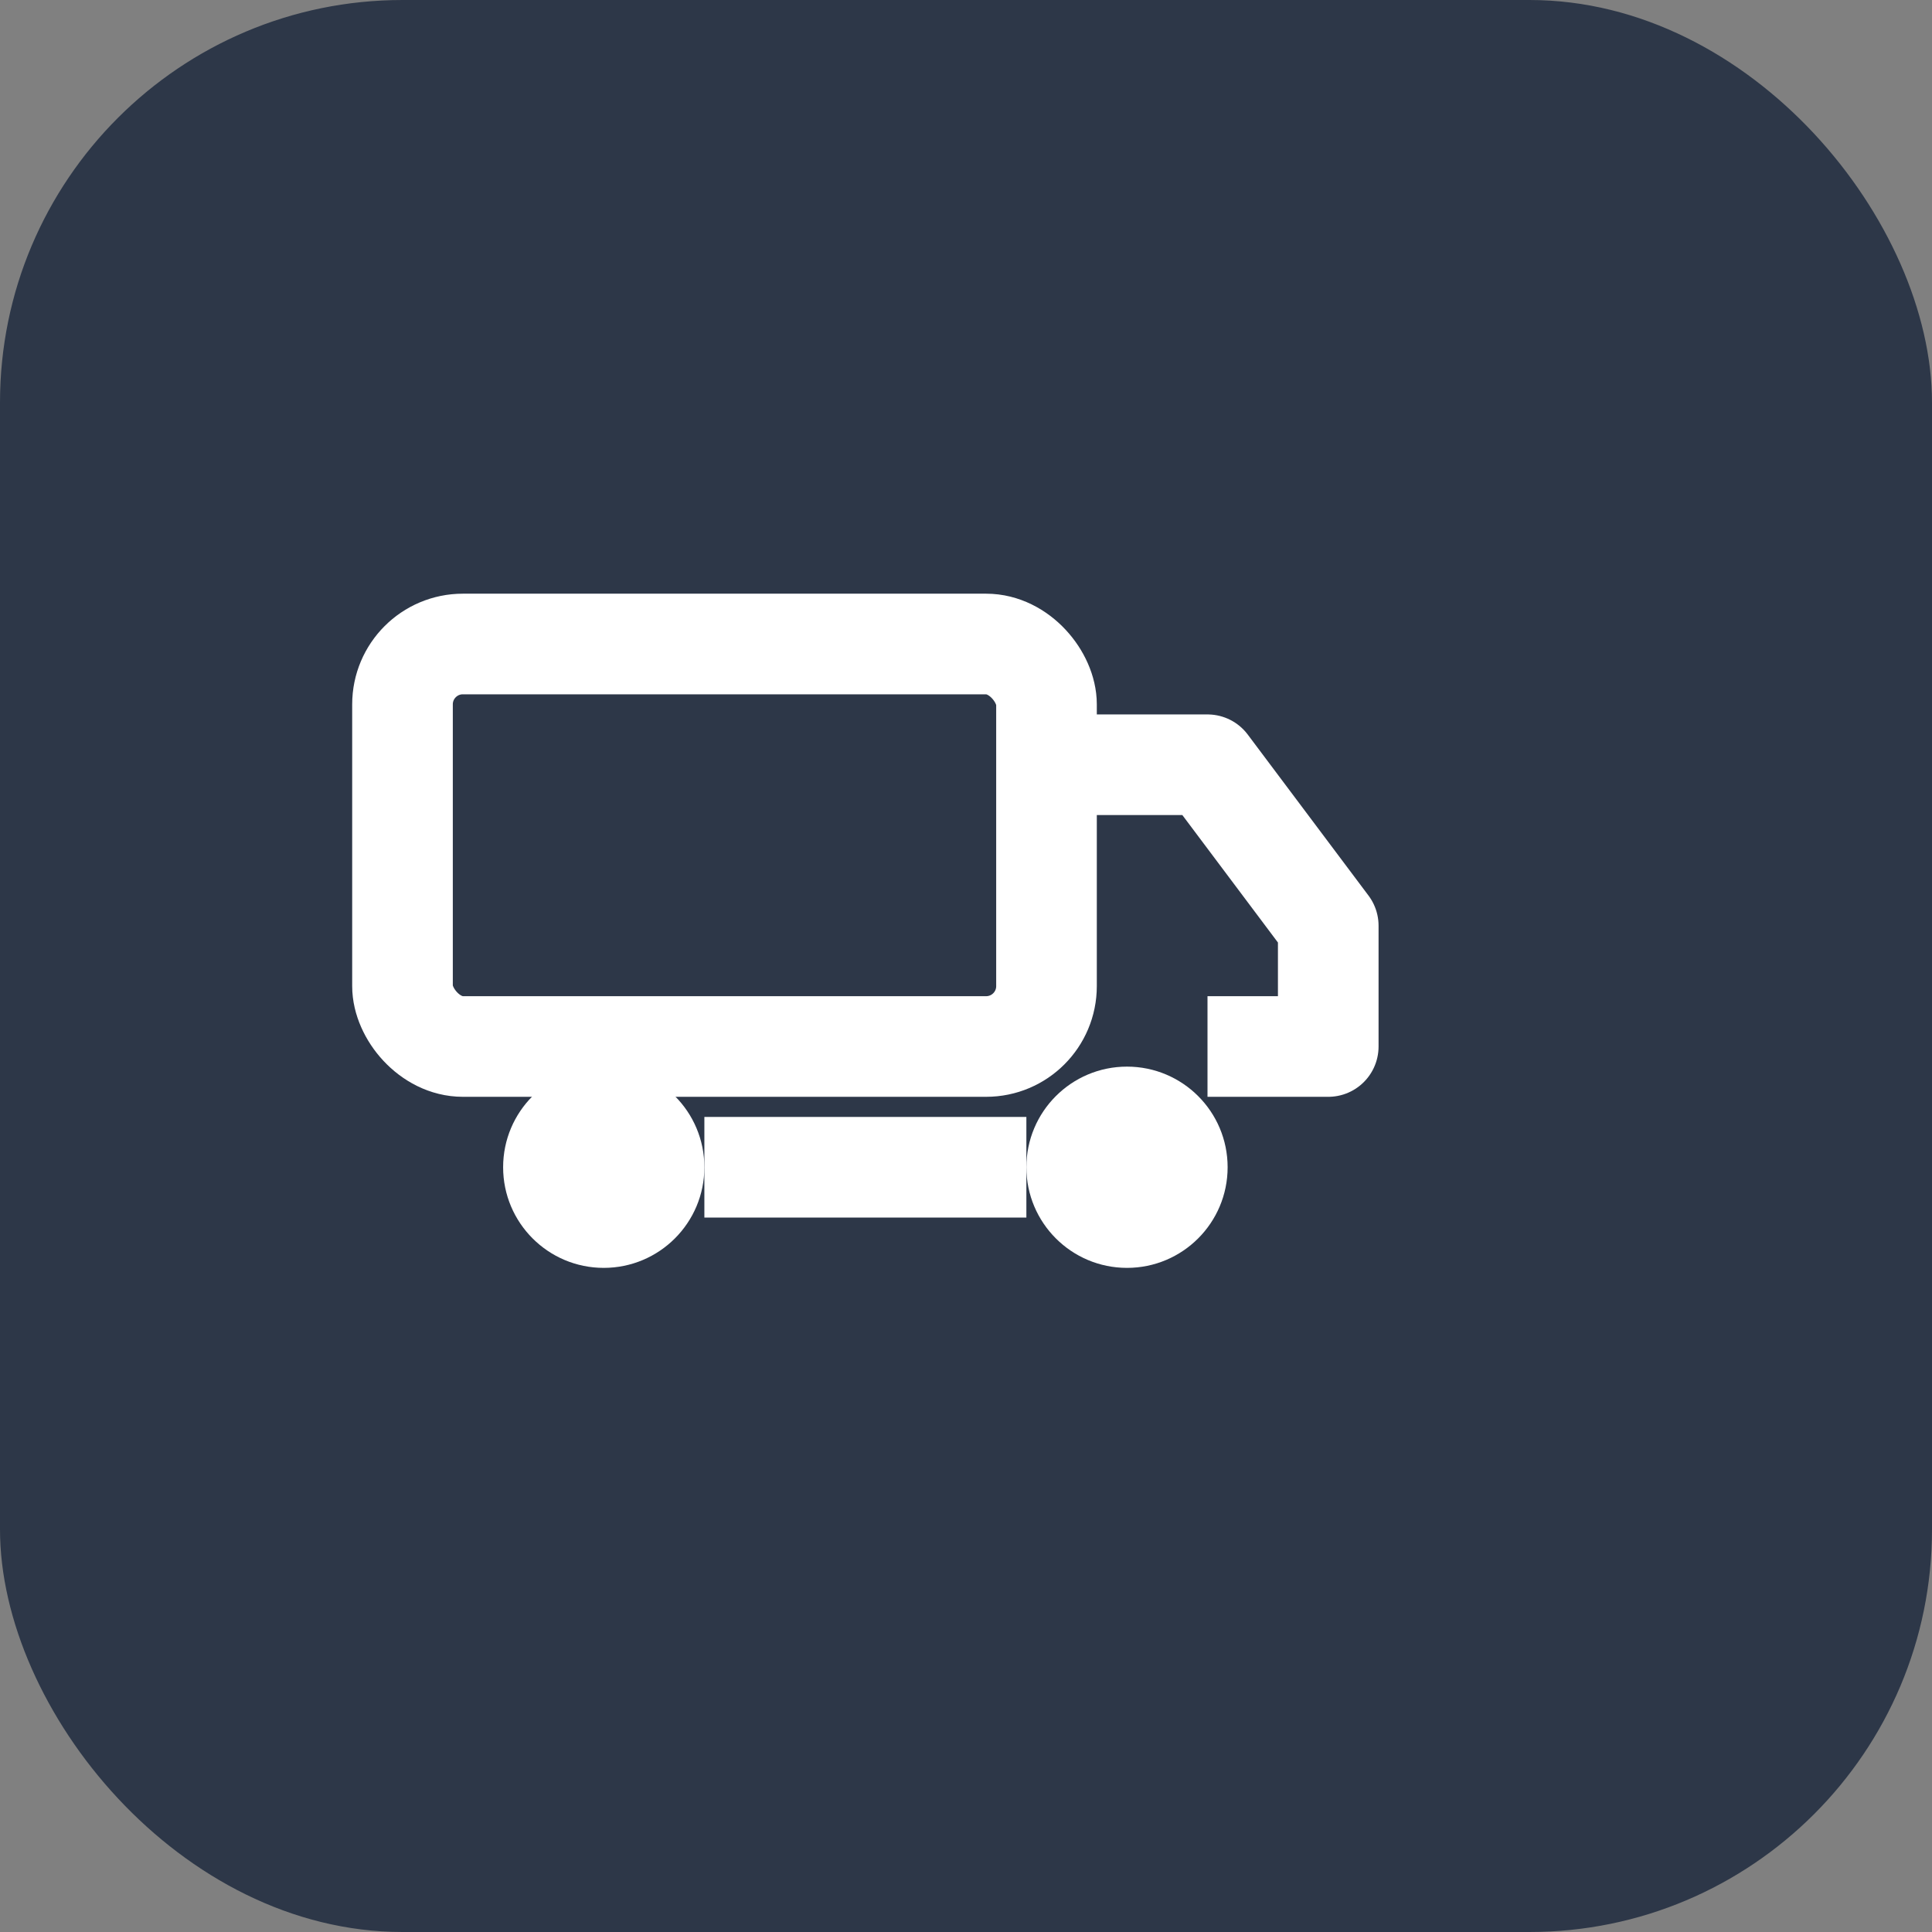 <svg xmlns="http://www.w3.org/2000/svg" viewBox="0 0 48 48" fill="none">
  <rect x="0" y="0" width="48" height="48" fill="#808080" stroke="none"/>
  <rect width="48" height="48" rx="10" fill="#2D3748"/>
  <g transform="translate(10, 14)">
    <rect x="0" y="2" width="16" height="10" rx="1.5" fill="none" stroke="white" stroke-width="2.5"/>
    <path d="M16 5 L20 5 L23 9 L23 12 L20 12" fill="none" stroke="white" stroke-width="2.5" stroke-linejoin="round"/>
    <circle cx="5" cy="15" r="2.5" fill="white"/>
    <circle cx="18" cy="15" r="2.5" fill="white"/>
    <line x1="7.5" y1="15" x2="15.5" y2="15" stroke="white" stroke-width="2.5"/>
  </g>
</svg>
